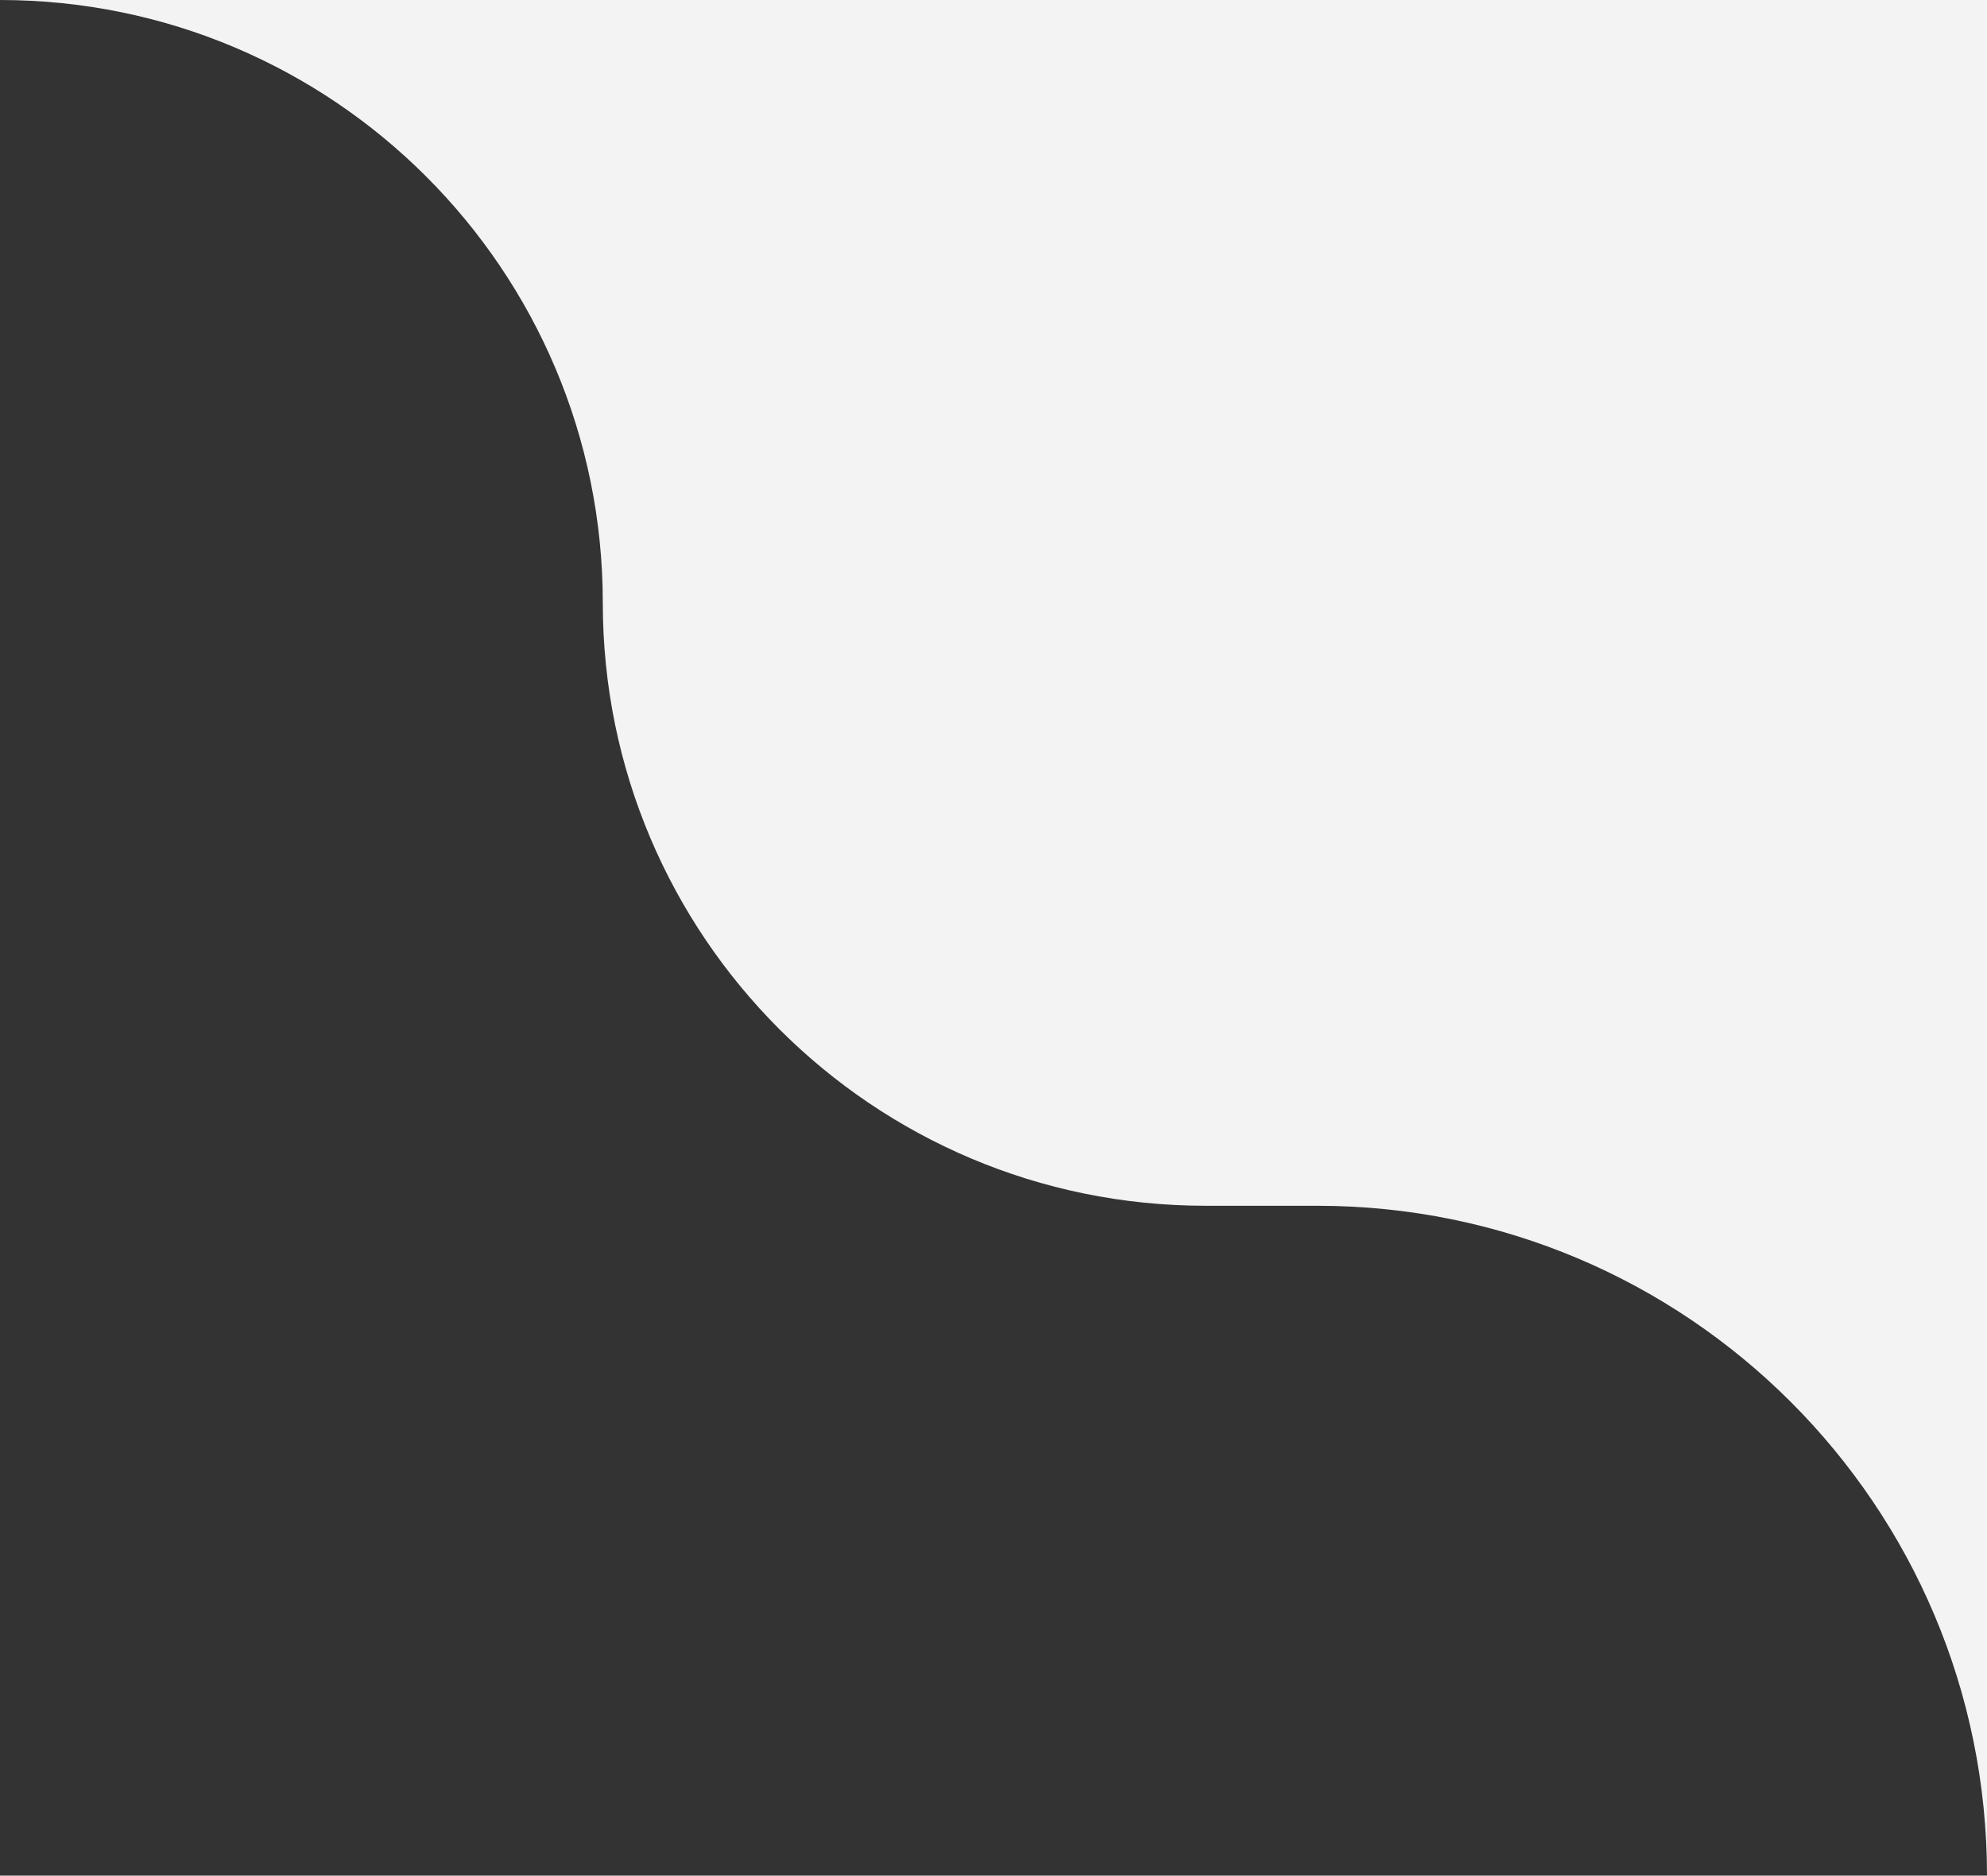<?xml version="1.0" encoding="UTF-8"?> <svg xmlns="http://www.w3.org/2000/svg" width="89" height="84" viewBox="0 0 89 84" fill="none"><rect x="0" y="0" width="89" height="84" fill="#333333" stroke="none"/><g clip-path="url(#clip0_251_22)"><path fill-rule="evenodd" clip-rule="evenodd" d="M27 27C27 12.088 14.912 0 0 0H27H89V54V84C89 67.431 75.569 54 59 54H54C39.088 54 27 41.912 27 27Z" fill="#F3F3F3"></path></g><defs><clipPath id="clip0_251_22"><rect width="89" height="84" fill="white"></rect></clipPath></defs></svg> 